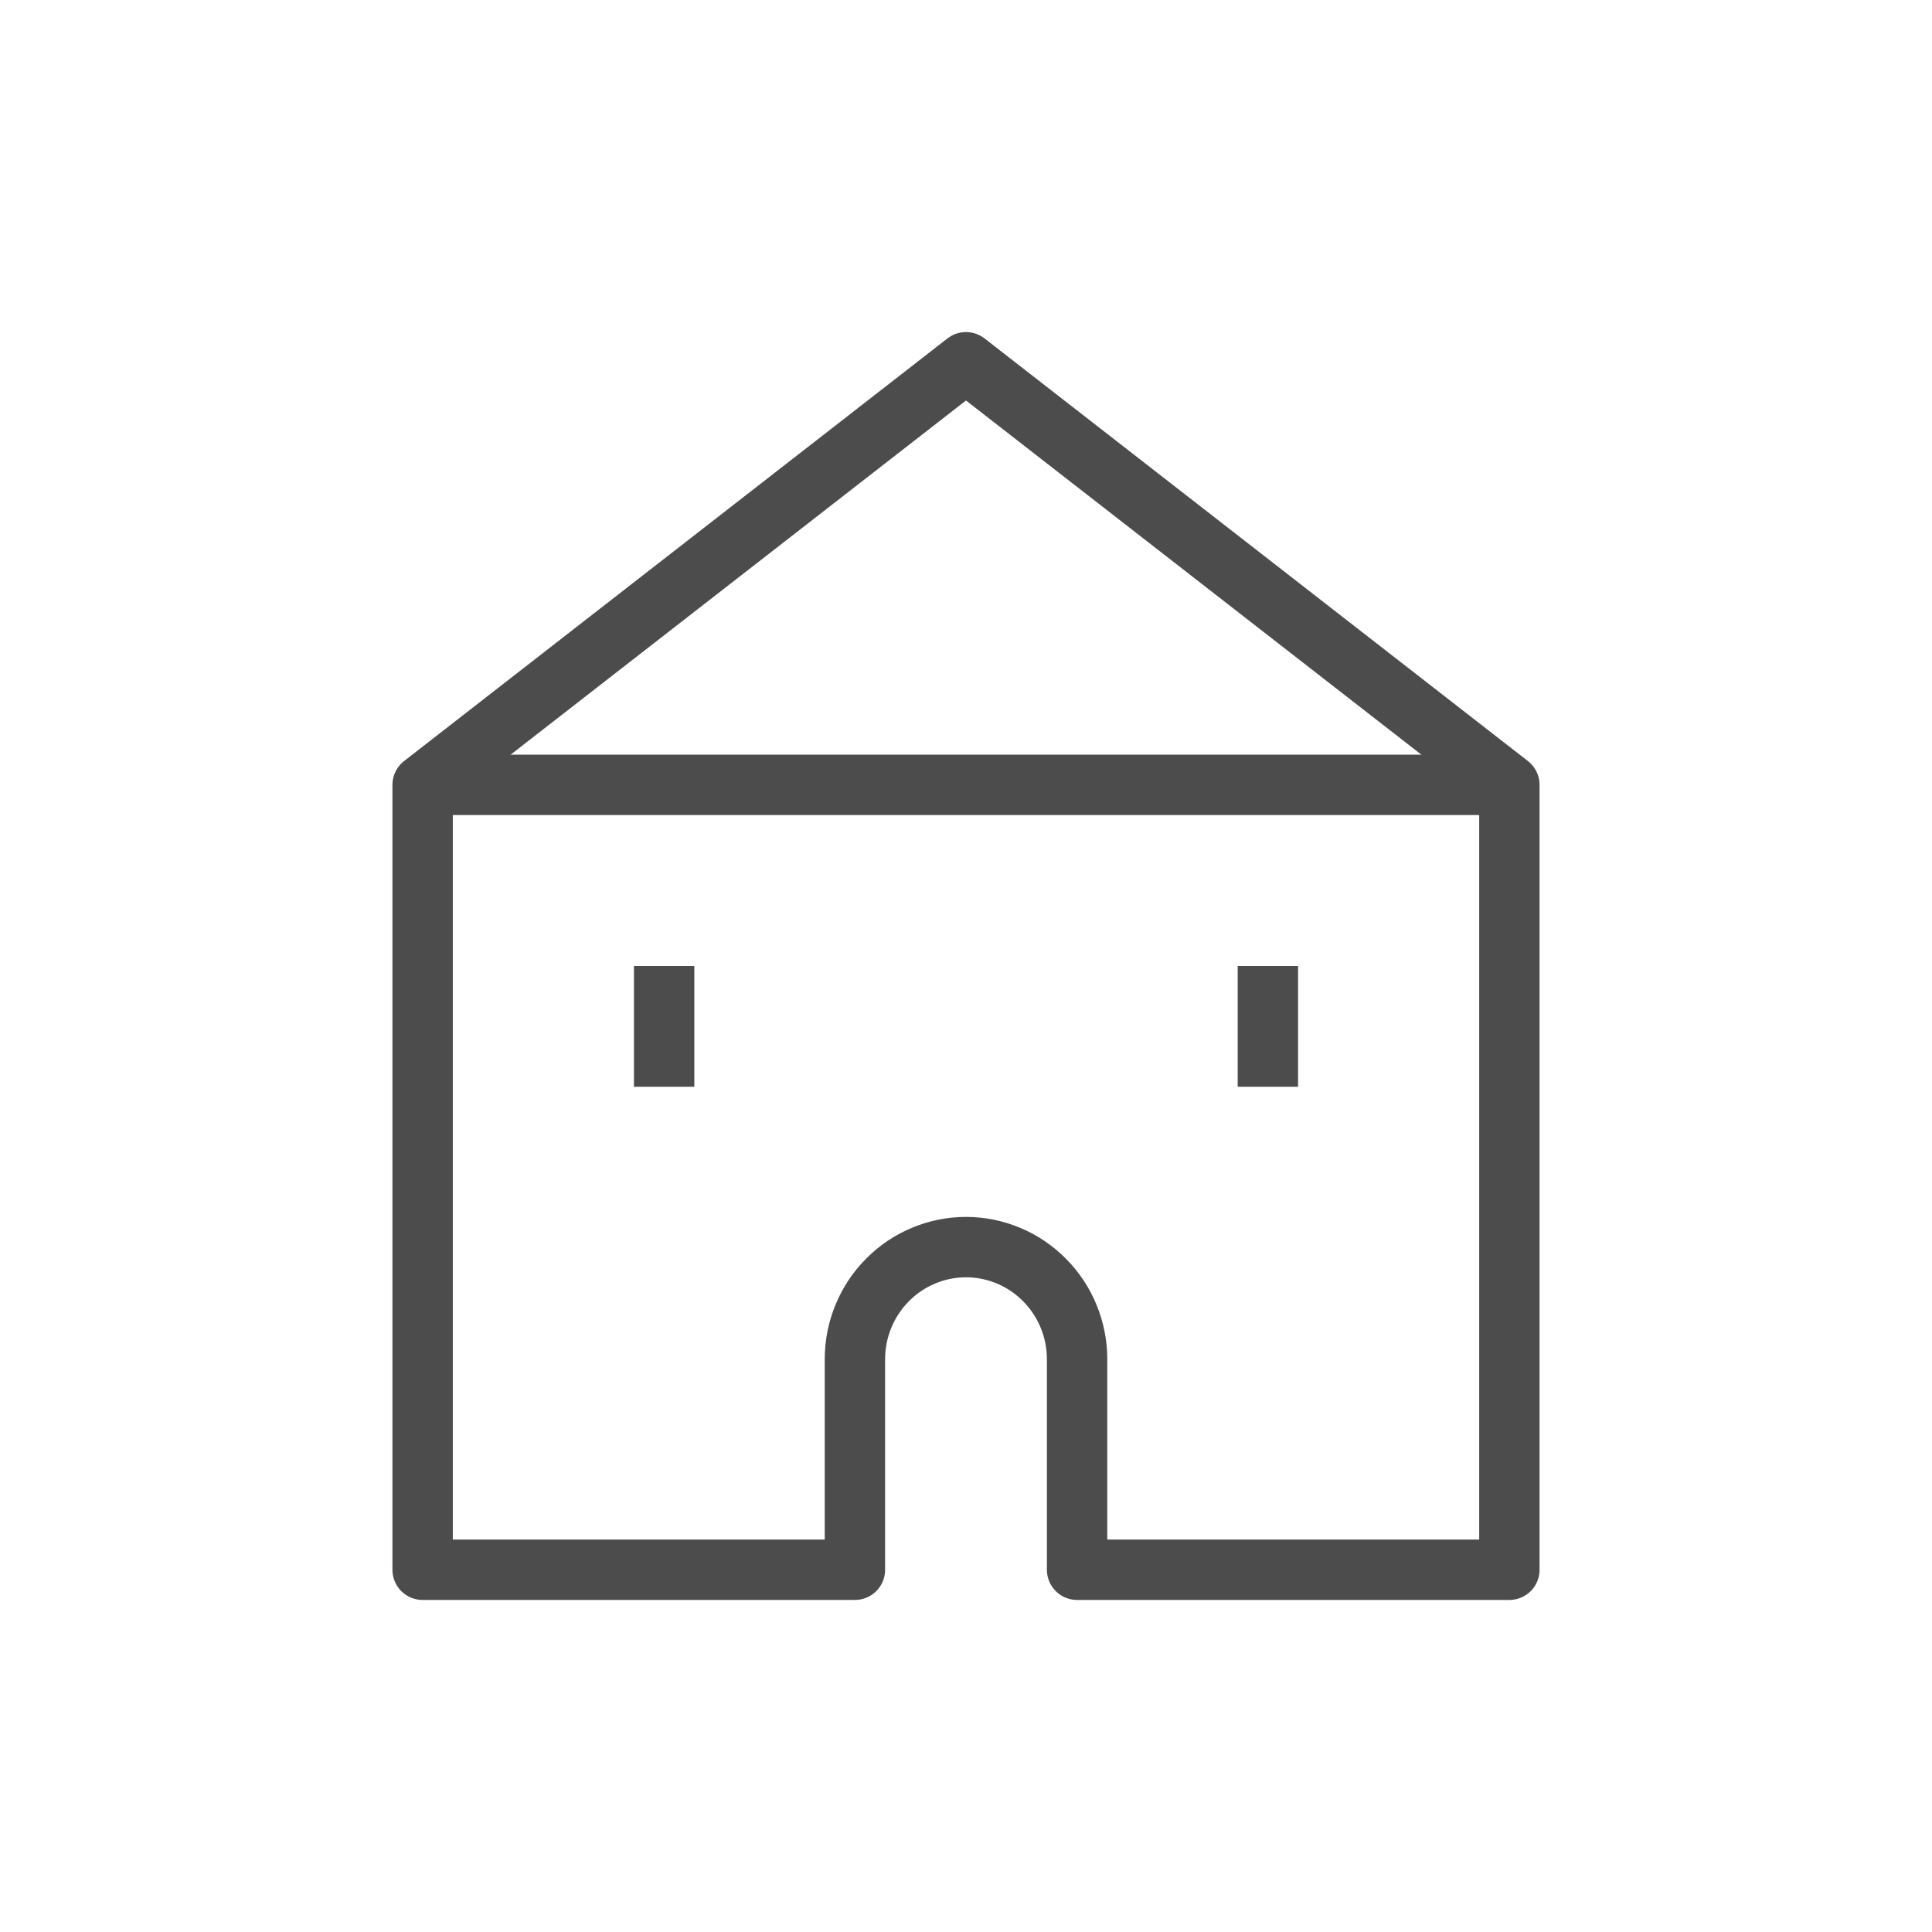 <svg width="32" height="32" viewBox="0 0 32 32" fill="none" xmlns="http://www.w3.org/2000/svg">
<path d="M14.16 26H7L7 13L16 6L25 13V26H17.84V22.514C17.84 22.27 17.793 22.029 17.7 21.803C17.608 21.578 17.472 21.373 17.301 21.201C17.13 21.028 16.928 20.891 16.704 20.798C16.481 20.704 16.242 20.656 16 20.656C15.758 20.656 15.519 20.704 15.296 20.798C15.072 20.891 14.87 21.028 14.699 21.201C14.528 21.373 14.392 21.578 14.3 21.803C14.207 22.029 14.16 22.27 14.16 22.514V26Z" stroke="#4C4C4C" stroke-linejoin="round"/>
<path d="M7 13H25" stroke="#4C4C4C" stroke-linejoin="round"/>
<path d="M11 16V18" stroke="#4C4C4C" stroke-linejoin="round"/>
<path d="M21 16V18" stroke="#4C4C4C" stroke-linejoin="round"/>
</svg>
